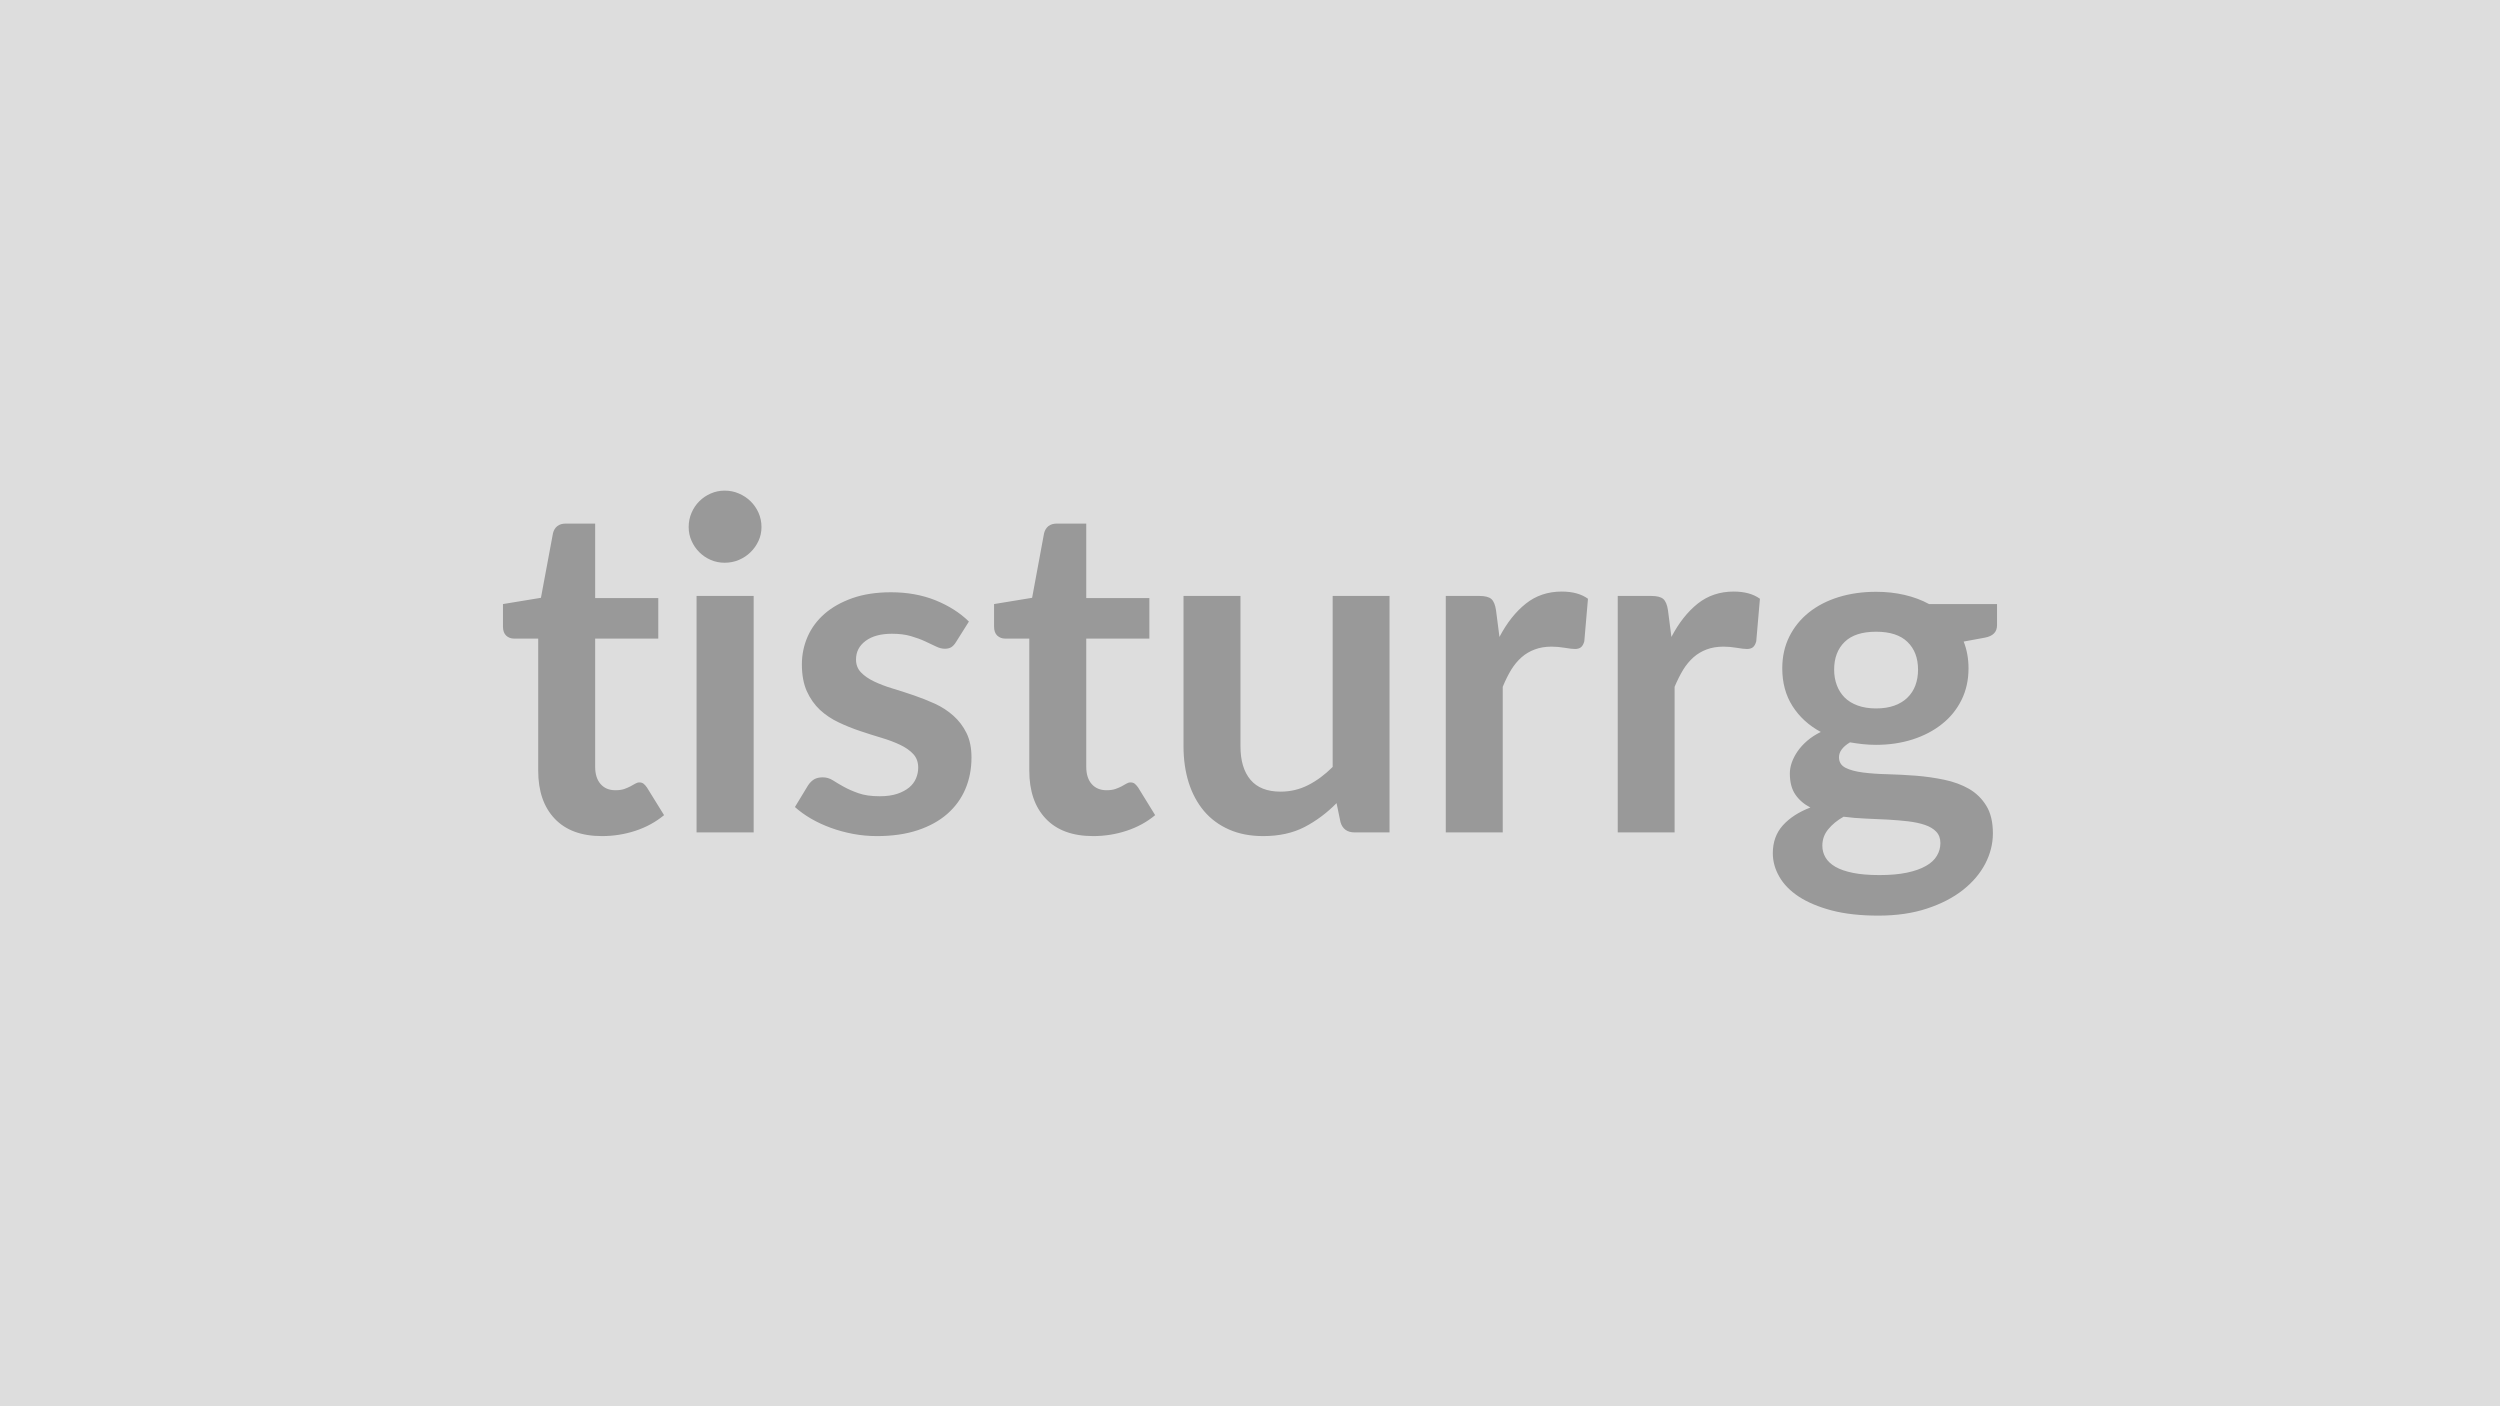 <svg xmlns="http://www.w3.org/2000/svg" width="320" height="180" viewBox="0 0 320 180"><rect width="100%" height="100%" fill="#DDDDDD"/><path fill="#999999" d="M77.06 107.02q-3.95 0-6.06-2.23-2.11-2.22-2.11-6.15v-16.9h-3.1q-.59 0-1-.38-.41-.39-.41-1.15v-2.89l4.86-.8 1.54-8.26q.14-.59.56-.92.41-.32 1.06-.32h3.78v9.53h8.08v5.19h-8.08v16.4q0 1.42.69 2.21.69.8 1.9.8.68 0 1.14-.16.45-.16.79-.34t.61-.34q.26-.16.53-.16.32 0 .53.16t.44.49l2.19 3.54q-1.6 1.32-3.66 2-2.07.68-4.28.68m12.1-30.74h7.31v30.27h-7.31zm8.31-8.82q0 .95-.38 1.77-.38.83-1.02 1.45-.63.62-1.49.99-.85.36-1.83.36-.94 0-1.78-.36-.84-.37-1.46-.99t-.99-1.45q-.37-.82-.37-1.77 0-.97.37-1.83.37-.85.99-1.47t1.46-.99 1.78-.37q.98 0 1.83.37.86.37 1.49.99.64.62 1.02 1.47.38.86.38 1.83m26.55 12.1-1.65 2.62q-.29.47-.62.67-.32.19-.82.19-.53 0-1.14-.3-.6-.29-1.4-.66t-1.81-.66q-1.02-.3-2.41-.3-2.15 0-3.38.92-1.22.91-1.22 2.38 0 .98.63 1.64.64.67 1.69 1.17 1.04.5 2.37.9t2.7.87 2.7 1.07q1.33.61 2.37 1.54 1.05.93 1.69 2.23.63 1.29.63 3.12 0 2.19-.78 4.03t-2.32 3.19q-1.53 1.34-3.79 2.09t-5.21.75q-1.56 0-3.05-.28t-2.86-.78-2.54-1.18q-1.16-.68-2.05-1.48l1.68-2.77q.33-.5.77-.77.44-.26 1.12-.26t1.29.38q.6.39 1.4.83.79.44 1.87.82 1.08.39 2.73.39 1.3 0 2.23-.31.92-.31 1.53-.81.6-.5.88-1.17.28-.66.28-1.37 0-1.06-.63-1.74t-1.68-1.18-2.39-.9-2.74-.87q-1.41-.47-2.75-1.11-1.34-.63-2.39-1.6-1.04-.98-1.68-2.39-.63-1.42-.63-3.43 0-1.85.73-3.54.74-1.68 2.17-2.93t3.57-2.01q2.14-.75 4.94-.75 3.13 0 5.7 1.03 2.56 1.04 4.27 2.72m15.91 27.46q-3.96 0-6.07-2.23-2.11-2.22-2.11-6.15v-16.9h-3.09q-.59 0-1.01-.38-.41-.39-.41-1.15v-2.89l4.87-.8 1.53-8.26q.15-.59.56-.92.42-.32 1.06-.32h3.78v9.53h8.08v5.19h-8.08v16.4q0 1.42.69 2.21.7.8 1.91.8.67 0 1.13-.16t.8-.34.6-.34q.27-.16.53-.16.33 0 .54.16.2.16.44.49l2.18 3.54q-1.59 1.32-3.66 2-2.06.68-4.27.68m30.65-30.74h7.28v30.27h-4.45q-1.45 0-1.83-1.33l-.5-2.42q-1.86 1.89-4.1 3.06-2.25 1.16-5.28 1.16-2.48 0-4.38-.84-1.91-.84-3.21-2.37-1.29-1.54-1.96-3.65-.66-2.11-.66-4.64V76.28h7.29v19.24q0 2.77 1.28 4.29t3.85 1.52q1.89 0 3.54-.84t3.13-2.32zm20.91 1.83.44 3.42q1.42-2.71 3.37-4.26 1.94-1.55 4.6-1.55 2.09 0 3.36.92l-.47 5.45q-.15.54-.43.76t-.75.22q-.44 0-1.31-.15t-1.7-.15q-1.21 0-2.15.36-.95.35-1.7 1.01-.75.67-1.33 1.61-.57.95-1.07 2.16v18.64h-7.29V76.28h4.28q1.12 0 1.56.4t.59 1.43m22.01 0 .44 3.42q1.42-2.71 3.36-4.26 1.95-1.55 4.61-1.55 2.09 0 3.36.92l-.47 5.45q-.15.54-.43.76t-.75.22q-.45 0-1.32-.15t-1.69-.15q-1.21 0-2.16.36-.94.35-1.69 1.01-.75.67-1.33 1.61-.57.95-1.08 2.16v18.64h-7.28V76.28h4.27q1.13 0 1.57.4t.59 1.43m26.64 12.57q1.35 0 2.36-.37 1-.37 1.66-1.02.67-.65 1.01-1.56.34-.92.34-2.01 0-2.24-1.35-3.55-1.34-1.31-4.02-1.31-2.69 0-4.03 1.31t-1.34 3.55q0 1.06.34 1.98.34.91 1 1.58.66.66 1.68 1.03t2.35.37m8.23 17.23q0-.89-.53-1.45t-1.45-.87q-.91-.31-2.14-.46-1.22-.14-2.59-.22-1.38-.07-2.84-.13t-2.84-.24q-1.21.68-1.96 1.6-.76.91-.76 2.12 0 .8.4 1.49t1.27 1.2q.87.5 2.26.78 1.38.28 3.39.28 2.03 0 3.51-.31 1.47-.31 2.43-.86.96-.54 1.4-1.3.45-.75.45-1.63m-1.45-30.59h8.7v2.71q0 1.3-1.56 1.59l-2.71.5q.62 1.57.62 3.43 0 2.24-.9 4.05-.9 1.82-2.5 3.08-1.59 1.27-3.76 1.97-2.17.69-4.67.69-.89 0-1.71-.09-.83-.09-1.63-.23-1.41.85-1.41 1.91 0 .92.84 1.35.84.42 2.23.6 1.38.18 3.15.22 1.77.05 3.63.19 1.86.15 3.63.52t3.16 1.16q1.38.8 2.22 2.17t.84 3.53q0 2-.98 3.89-.99 1.89-2.87 3.37-1.87 1.47-4.6 2.37t-6.21.9q-3.42 0-5.96-.66-2.53-.67-4.22-1.77-1.68-1.11-2.5-2.56-.83-1.44-.83-3 0-2.13 1.28-3.56 1.29-1.43 3.53-2.29-1.21-.62-1.92-1.65T229.1 99q0-.68.25-1.4.26-.73.74-1.43.49-.71 1.23-1.35.73-.63 1.74-1.13-2.3-1.24-3.62-3.31-1.31-2.06-1.31-4.83 0-2.25.9-4.06t2.51-3.1q1.61-1.28 3.8-1.96 2.2-.68 4.8-.68 1.94 0 3.65.4 1.72.4 3.13 1.17"/></svg>